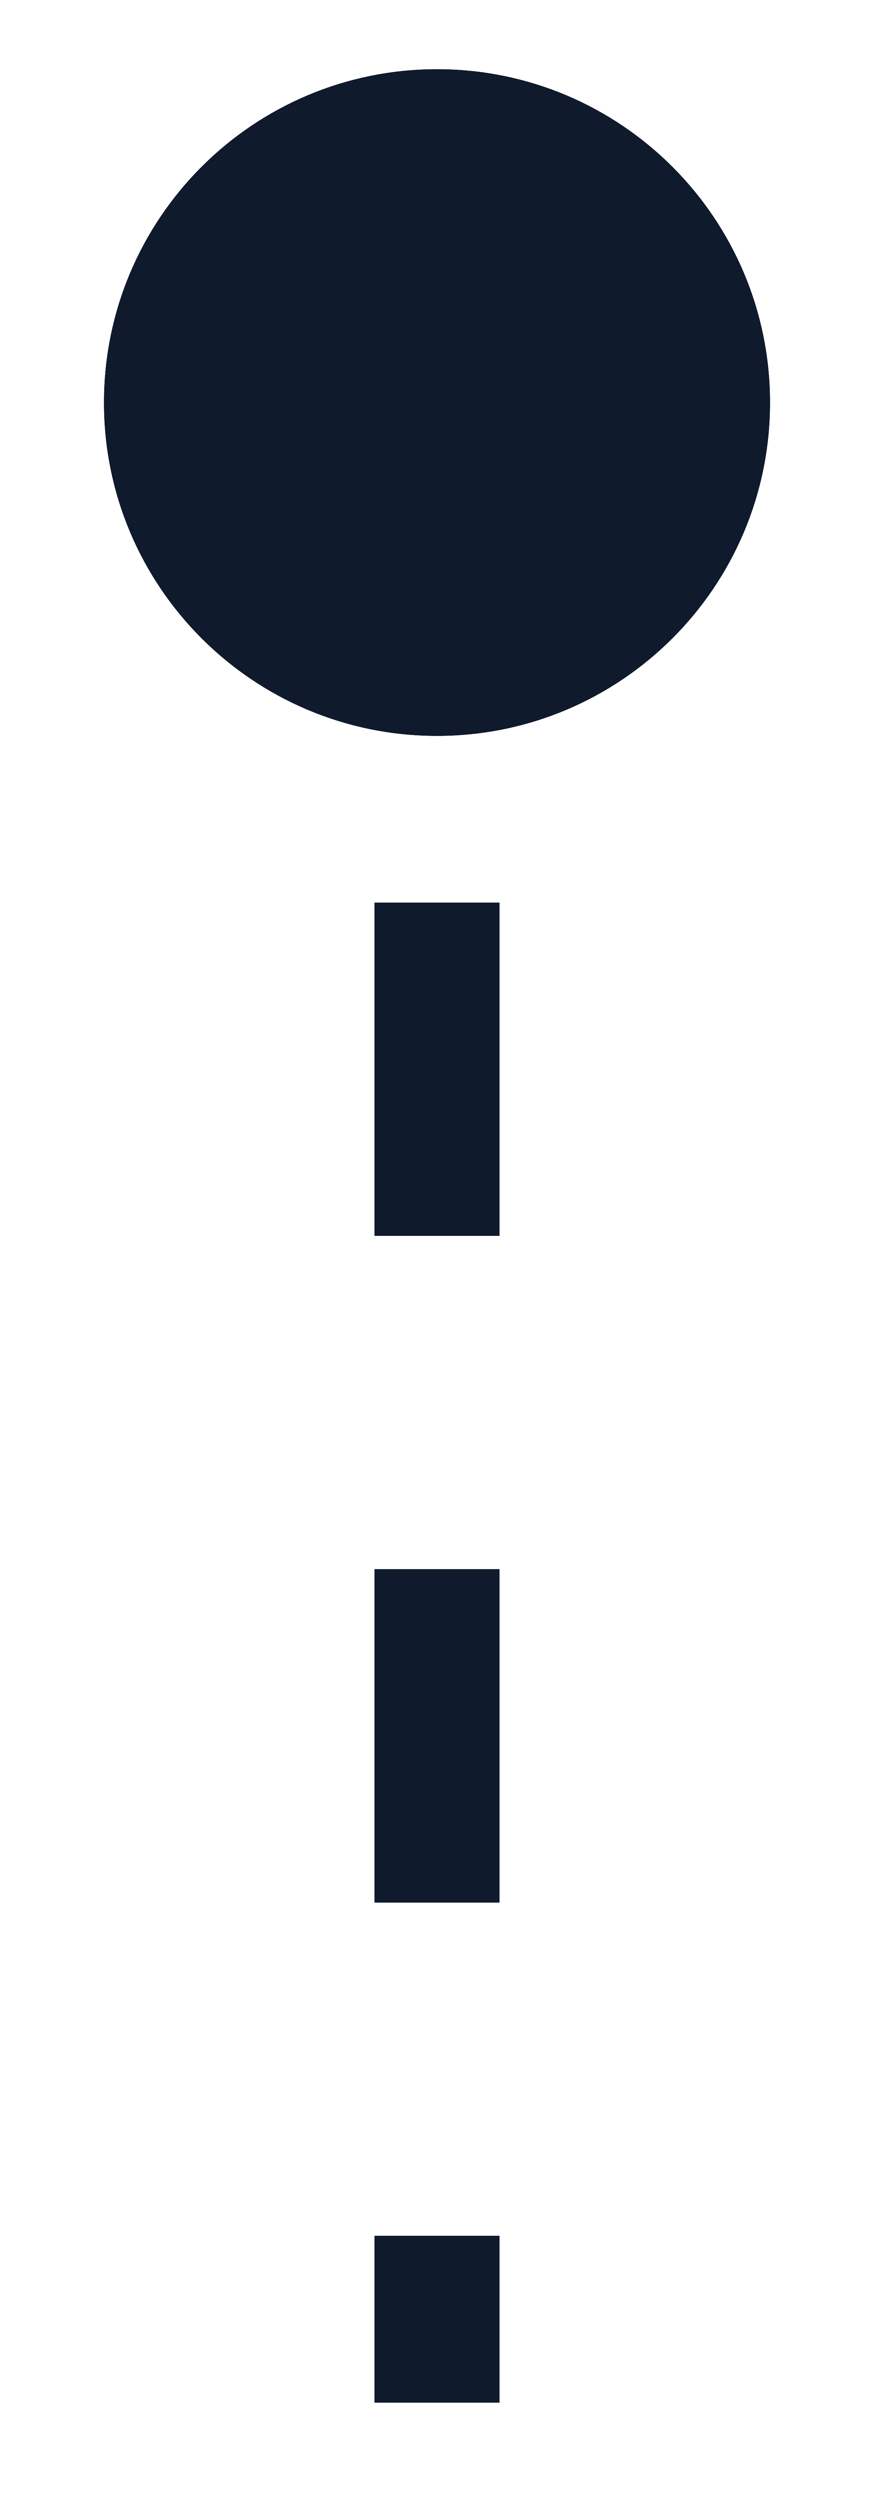 <svg width="7" height="20" viewBox="0 0 7 20" fill="none" xmlns="http://www.w3.org/2000/svg">
<g id="Arrow 1">
<path d="M3.5 1.887C2.764 1.887 2.167 2.484 2.167 3.221C2.167 3.957 2.764 4.554 3.5 4.554C4.236 4.554 4.833 3.957 4.833 3.221C4.833 2.484 4.236 1.887 3.5 1.887ZM3.25 3.221L3.25 4.554H3.75L3.75 3.221H3.25ZM3.25 7.221L3.25 9.887H3.75L3.75 7.221H3.25ZM3.25 12.554L3.25 15.221H3.75L3.75 12.554H3.25ZM3.25 17.887V19.221H3.75V17.887H3.25ZM3.5 0.554C2.027 0.554 0.833 1.748 0.833 3.221C0.833 4.693 2.027 5.887 3.5 5.887C4.973 5.887 6.167 4.693 6.167 3.221C6.167 1.748 4.973 0.554 3.5 0.554ZM3 3.221L3 4.554H4L4 3.221H3ZM3 7.221L3 9.887H4L4 7.221H3ZM3 12.554L3 15.221H4L4 12.554H3ZM3 17.887V19.221H4V17.887H3Z" fill="#606774"/>
<path d="M3.5 1.887C2.764 1.887 2.167 2.484 2.167 3.221C2.167 3.957 2.764 4.554 3.5 4.554C4.236 4.554 4.833 3.957 4.833 3.221C4.833 2.484 4.236 1.887 3.5 1.887ZM3.25 3.221L3.25 4.554H3.75L3.75 3.221H3.25ZM3.25 7.221L3.25 9.887H3.75L3.75 7.221H3.25ZM3.25 12.554L3.25 15.221H3.75L3.75 12.554H3.25ZM3.25 17.887V19.221H3.75V17.887H3.25ZM3.5 0.554C2.027 0.554 0.833 1.748 0.833 3.221C0.833 4.693 2.027 5.887 3.5 5.887C4.973 5.887 6.167 4.693 6.167 3.221C6.167 1.748 4.973 0.554 3.5 0.554ZM3 3.221L3 4.554H4L4 3.221H3ZM3 7.221L3 9.887H4L4 7.221H3ZM3 12.554L3 15.221H4L4 12.554H3ZM3 17.887V19.221H4V17.887H3Z" fill="#1C2638"/>
<path d="M3.5 1.887C2.764 1.887 2.167 2.484 2.167 3.221C2.167 3.957 2.764 4.554 3.5 4.554C4.236 4.554 4.833 3.957 4.833 3.221C4.833 2.484 4.236 1.887 3.5 1.887ZM3.25 3.221L3.25 4.554H3.75L3.75 3.221H3.25ZM3.25 7.221L3.25 9.887H3.75L3.75 7.221H3.25ZM3.25 12.554L3.25 15.221H3.75L3.75 12.554H3.25ZM3.25 17.887V19.221H3.75V17.887H3.25ZM3.5 0.554C2.027 0.554 0.833 1.748 0.833 3.221C0.833 4.693 2.027 5.887 3.5 5.887C4.973 5.887 6.167 4.693 6.167 3.221C6.167 1.748 4.973 0.554 3.5 0.554ZM3 3.221L3 4.554H4L4 3.221H3ZM3 7.221L3 9.887H4L4 7.221H3ZM3 12.554L3 15.221H4L4 12.554H3ZM3 17.887V19.221H4V17.887H3Z" fill="#101A2D"/>
</g>
</svg>
